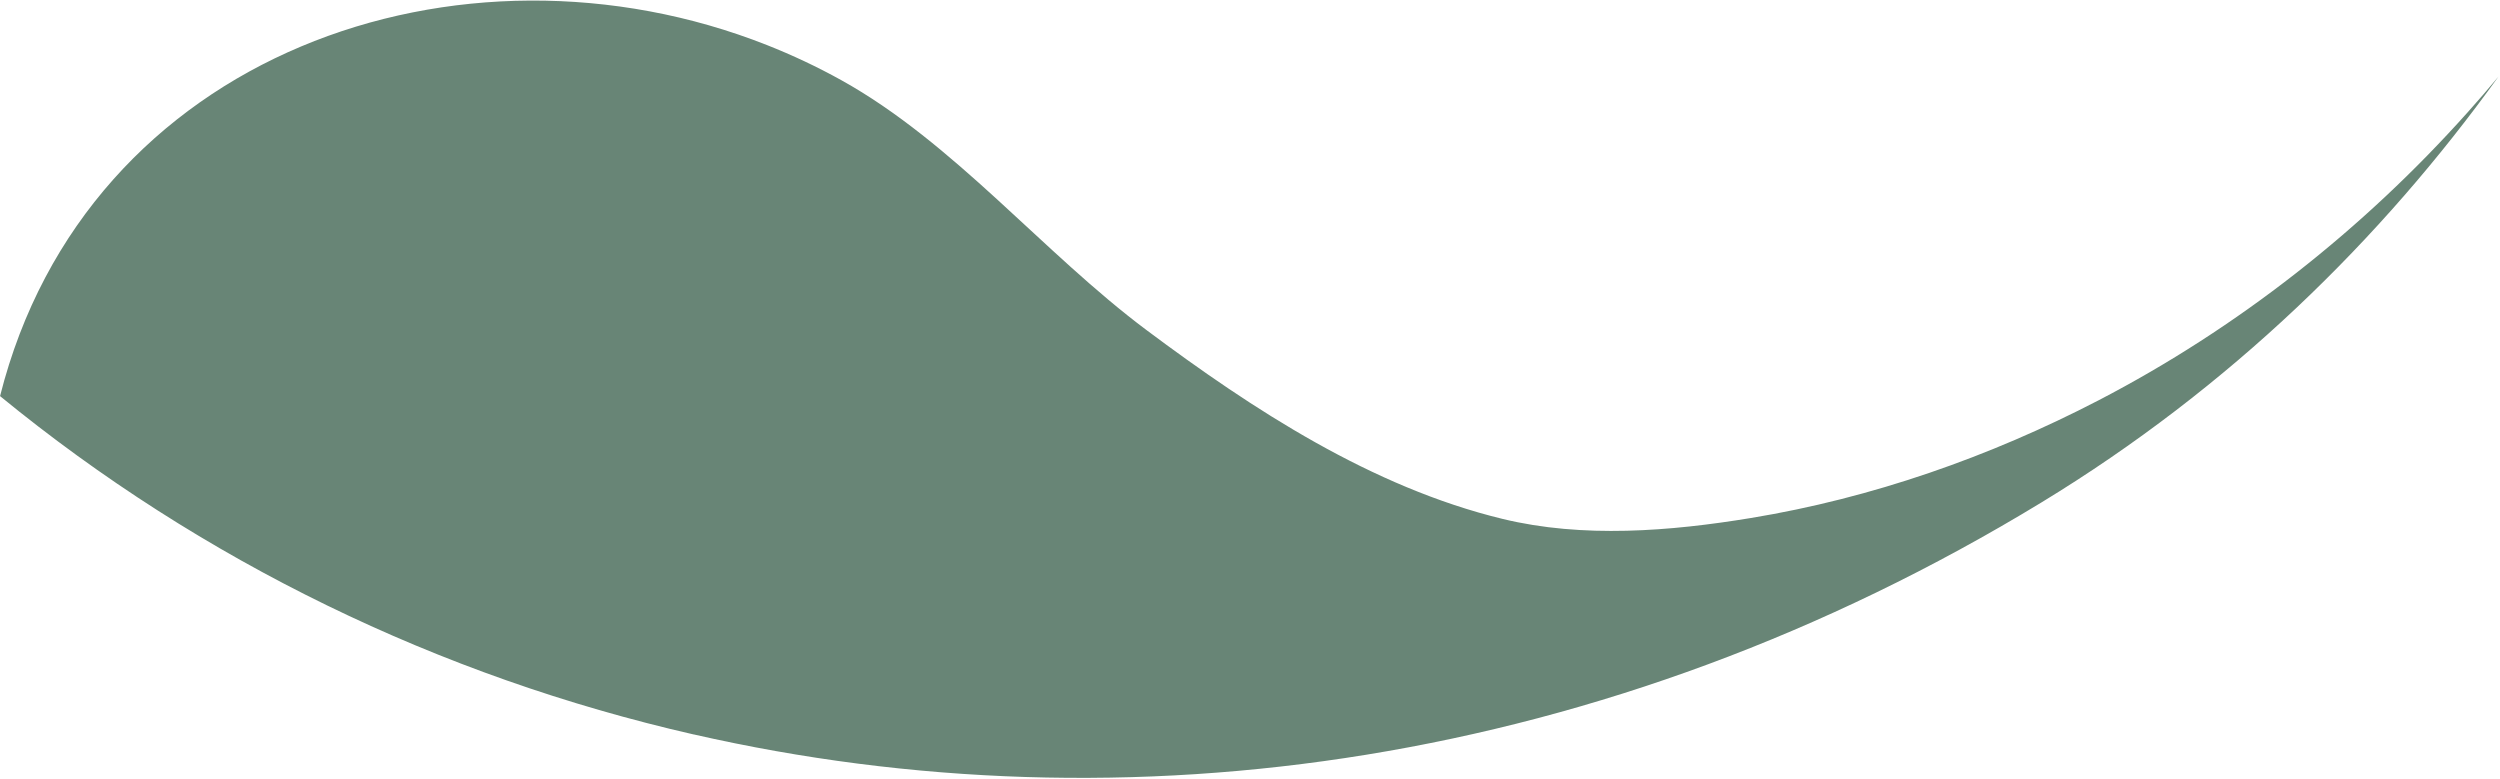<svg width="1485" height="463" viewBox="0 0 1485 463" fill="none" xmlns="http://www.w3.org/2000/svg">
<path d="M412.226 436.289C412.226 436.289 412.167 436.276 412.134 436.29C260.878 401.764 119.684 333.3 0.034 235.29C51.413 31.492 273.519 -45.214 455.682 26.813C470.657 32.734 485.409 39.671 499.762 47.638C566.605 84.778 619.501 150.059 680.99 196.041C744.228 243.287 814.847 289.38 892.494 308.224C940.199 319.826 992.199 315.581 1040.09 307.688C1111.99 295.846 1181.79 271.378 1246.4 237.865C1329.2 194.905 1403.73 136.188 1465.87 66.626C1472.1 59.684 1478.19 52.591 1484.15 45.43C1414.34 142.412 1324.73 230.188 1212.71 298.399C954.062 455.824 668.649 494.75 412.228 436.279L412.226 436.289Z" fill="#688576"/>
</svg>
